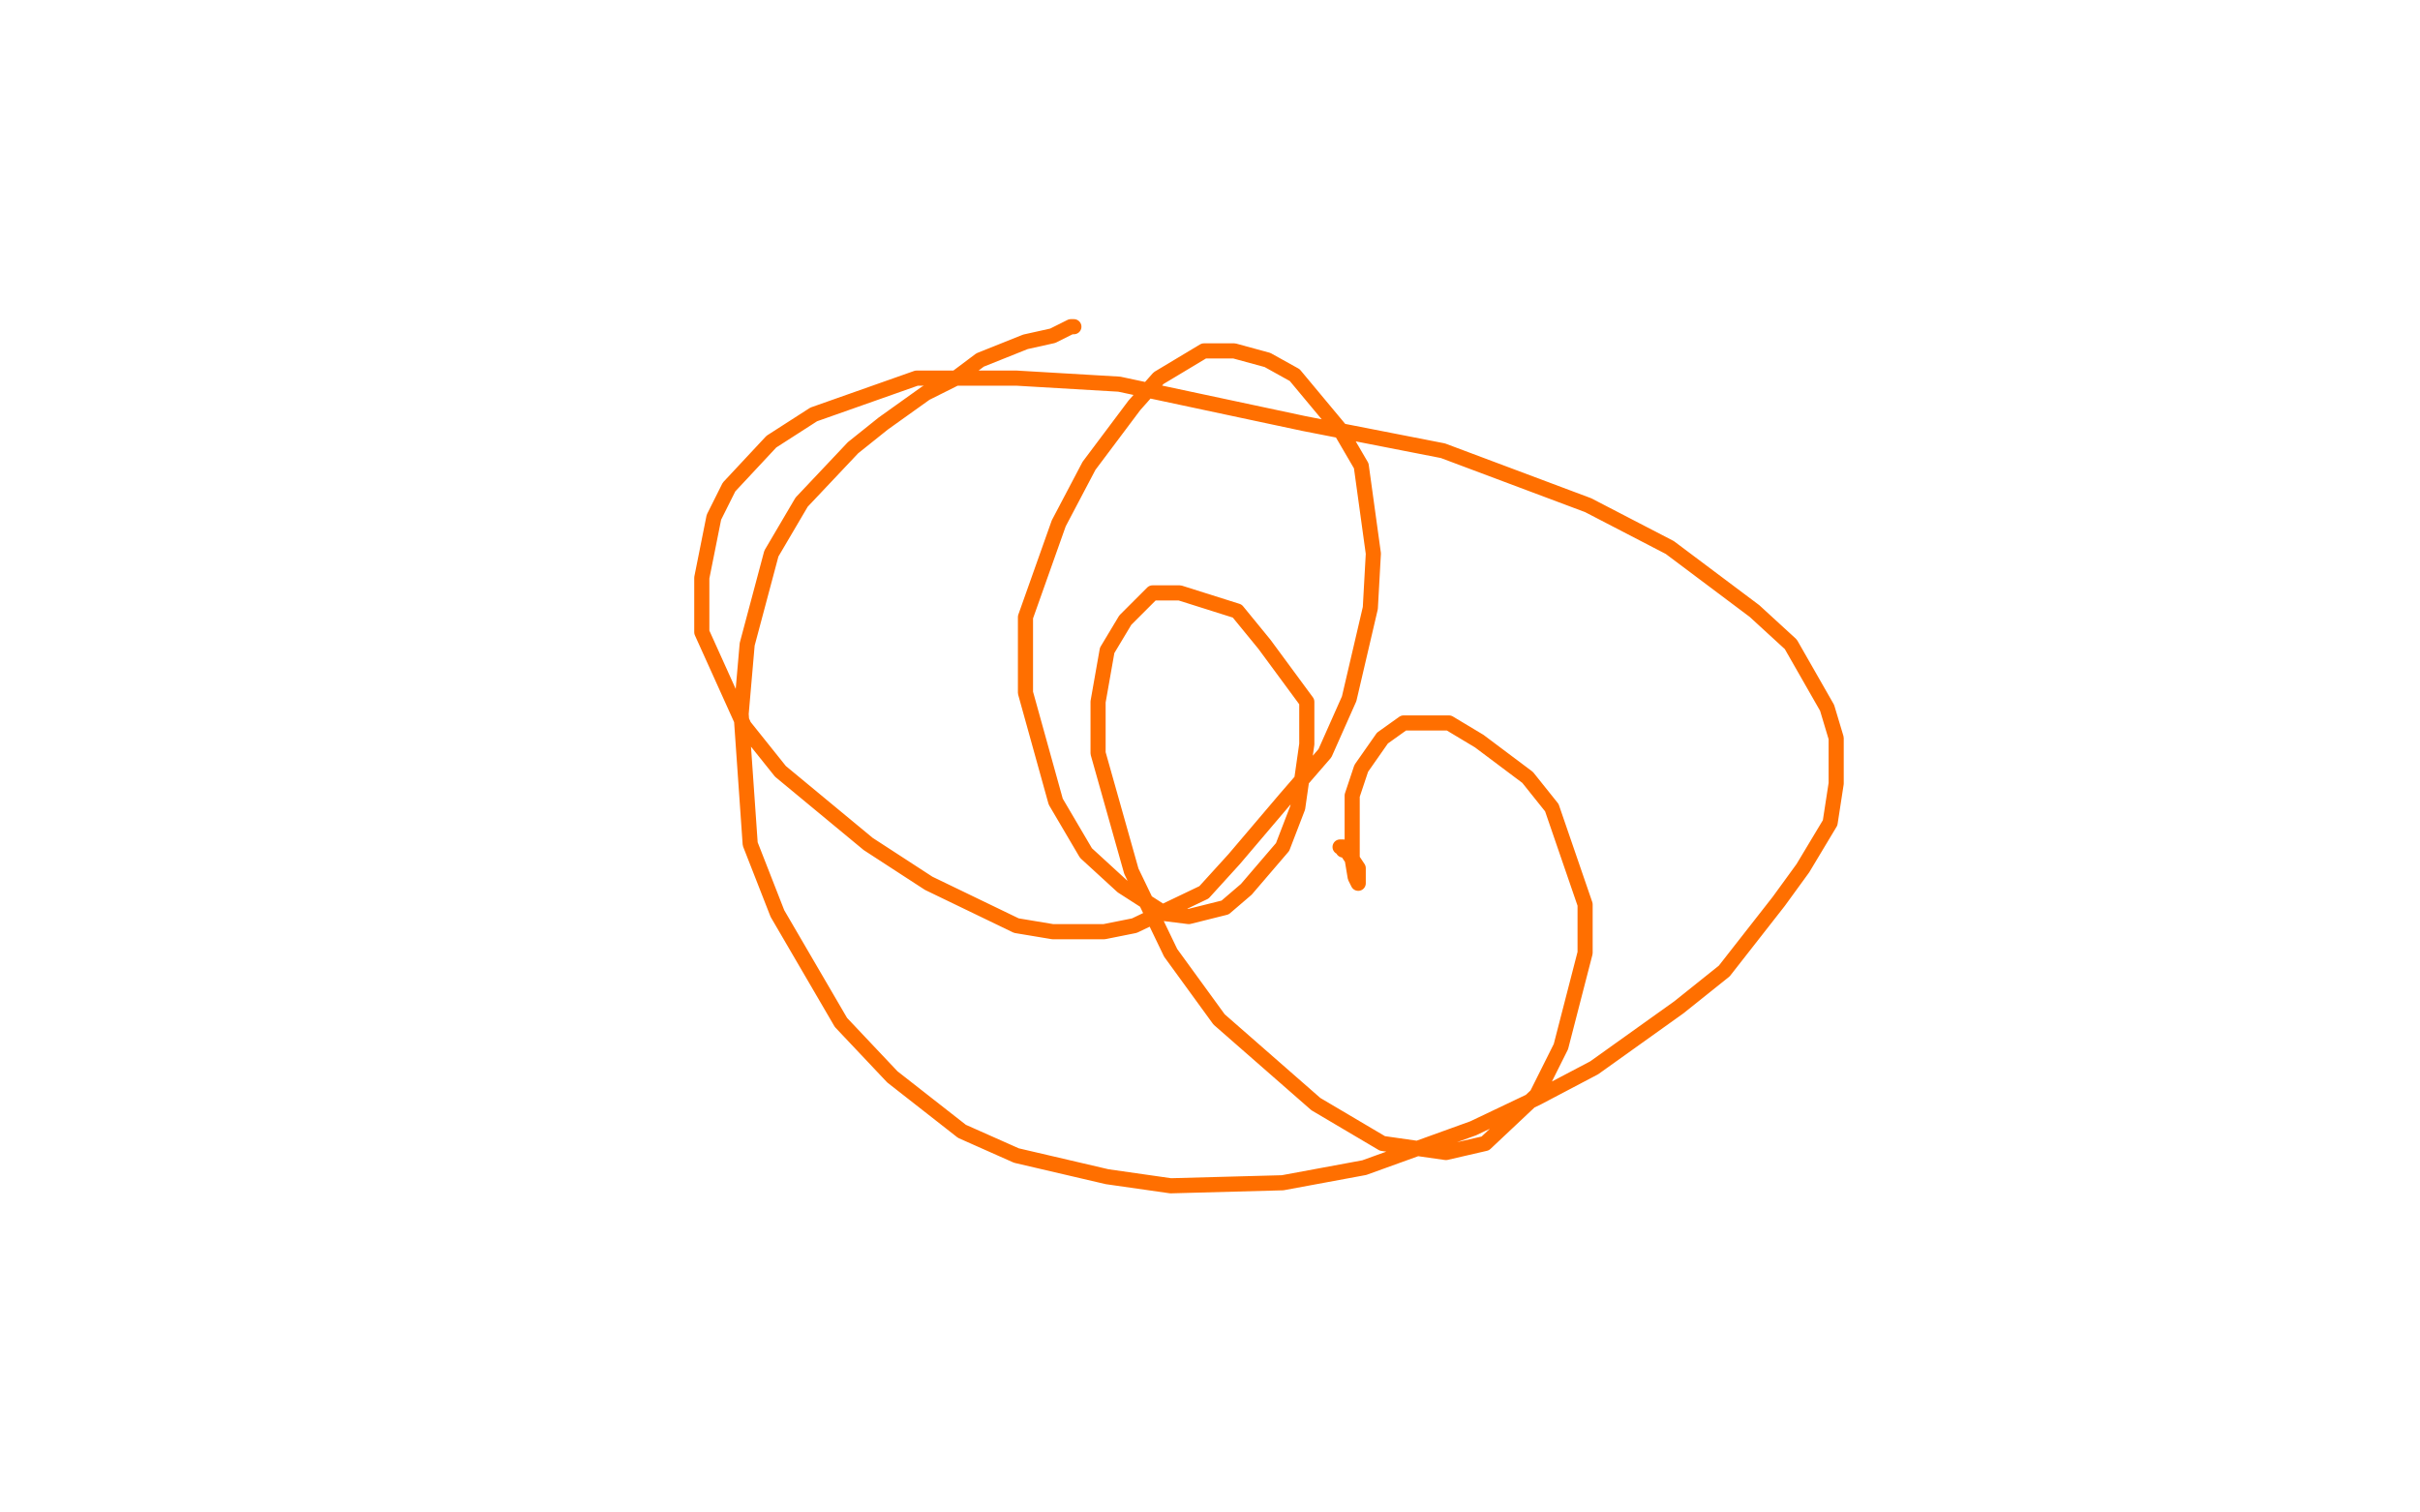 <?xml version="1.0" standalone="no"?>
<!DOCTYPE svg PUBLIC "-//W3C//DTD SVG 1.1//EN"
"http://www.w3.org/Graphics/SVG/1.1/DTD/svg11.dtd">

<svg width="800" height="500" version="1.1" xmlns="http://www.w3.org/2000/svg" xmlns:xlink="http://www.w3.org/1999/xlink" style="stroke-antialiasing: false"><desc>This SVG has been created on https://colorillo.com/</desc><rect x='0' y='0' width='800' height='500' style='fill: rgb(255,255,255); stroke-width:0' /><polyline points="355,108 354,108 354,108 348,111 348,111 339,113 339,113 324,119 324,119 316,125 316,125 306,130 306,130 292,140 292,140 282,148 282,148 265,166 265,166 255,183 255,183 247,213 245,236 248,279 257,302 278,338 295,356 318,374 336,382 366,389 387,392 424,391 451,386 487,373 508,363 527,353 555,333 570,321 588,298 596,287 605,272 607,259 607,244 604,234 592,213 580,202 552,181 525,167 477,149 431,140 370,127 336,125 303,125 269,137 255,146 241,161 236,171 232,191 232,209 246,240 258,255 287,279 307,292 336,306 348,308 365,308 375,306 398,295 408,284 425,264 438,249 446,231 453,201 454,183 450,154 443,142 428,124 419,119 408,116 398,116 383,125 375,134 360,154 350,173 339,204 339,229 349,265 359,282 371,293 385,302 393,303 405,300 412,294 424,280 429,267 432,246 432,232 418,213 409,202 390,196 381,196 372,205 366,215 363,232 363,249 374,288 387,315 403,337 435,365 457,378 478,381 491,378 508,362 516,346 524,315 524,299 513,267 505,257 489,245 479,239 464,239 457,244 450,254 447,263 447,272 447,284 448,290 449,292 449,287 447,284 445,281 444,281 444,280 443,280" style="fill: none; stroke: #ff6f00; stroke-width: 5; stroke-linejoin: round; stroke-linecap: round; stroke-antialiasing: false; stroke-antialias: 0; opacity: 1.0"/>
</svg>
